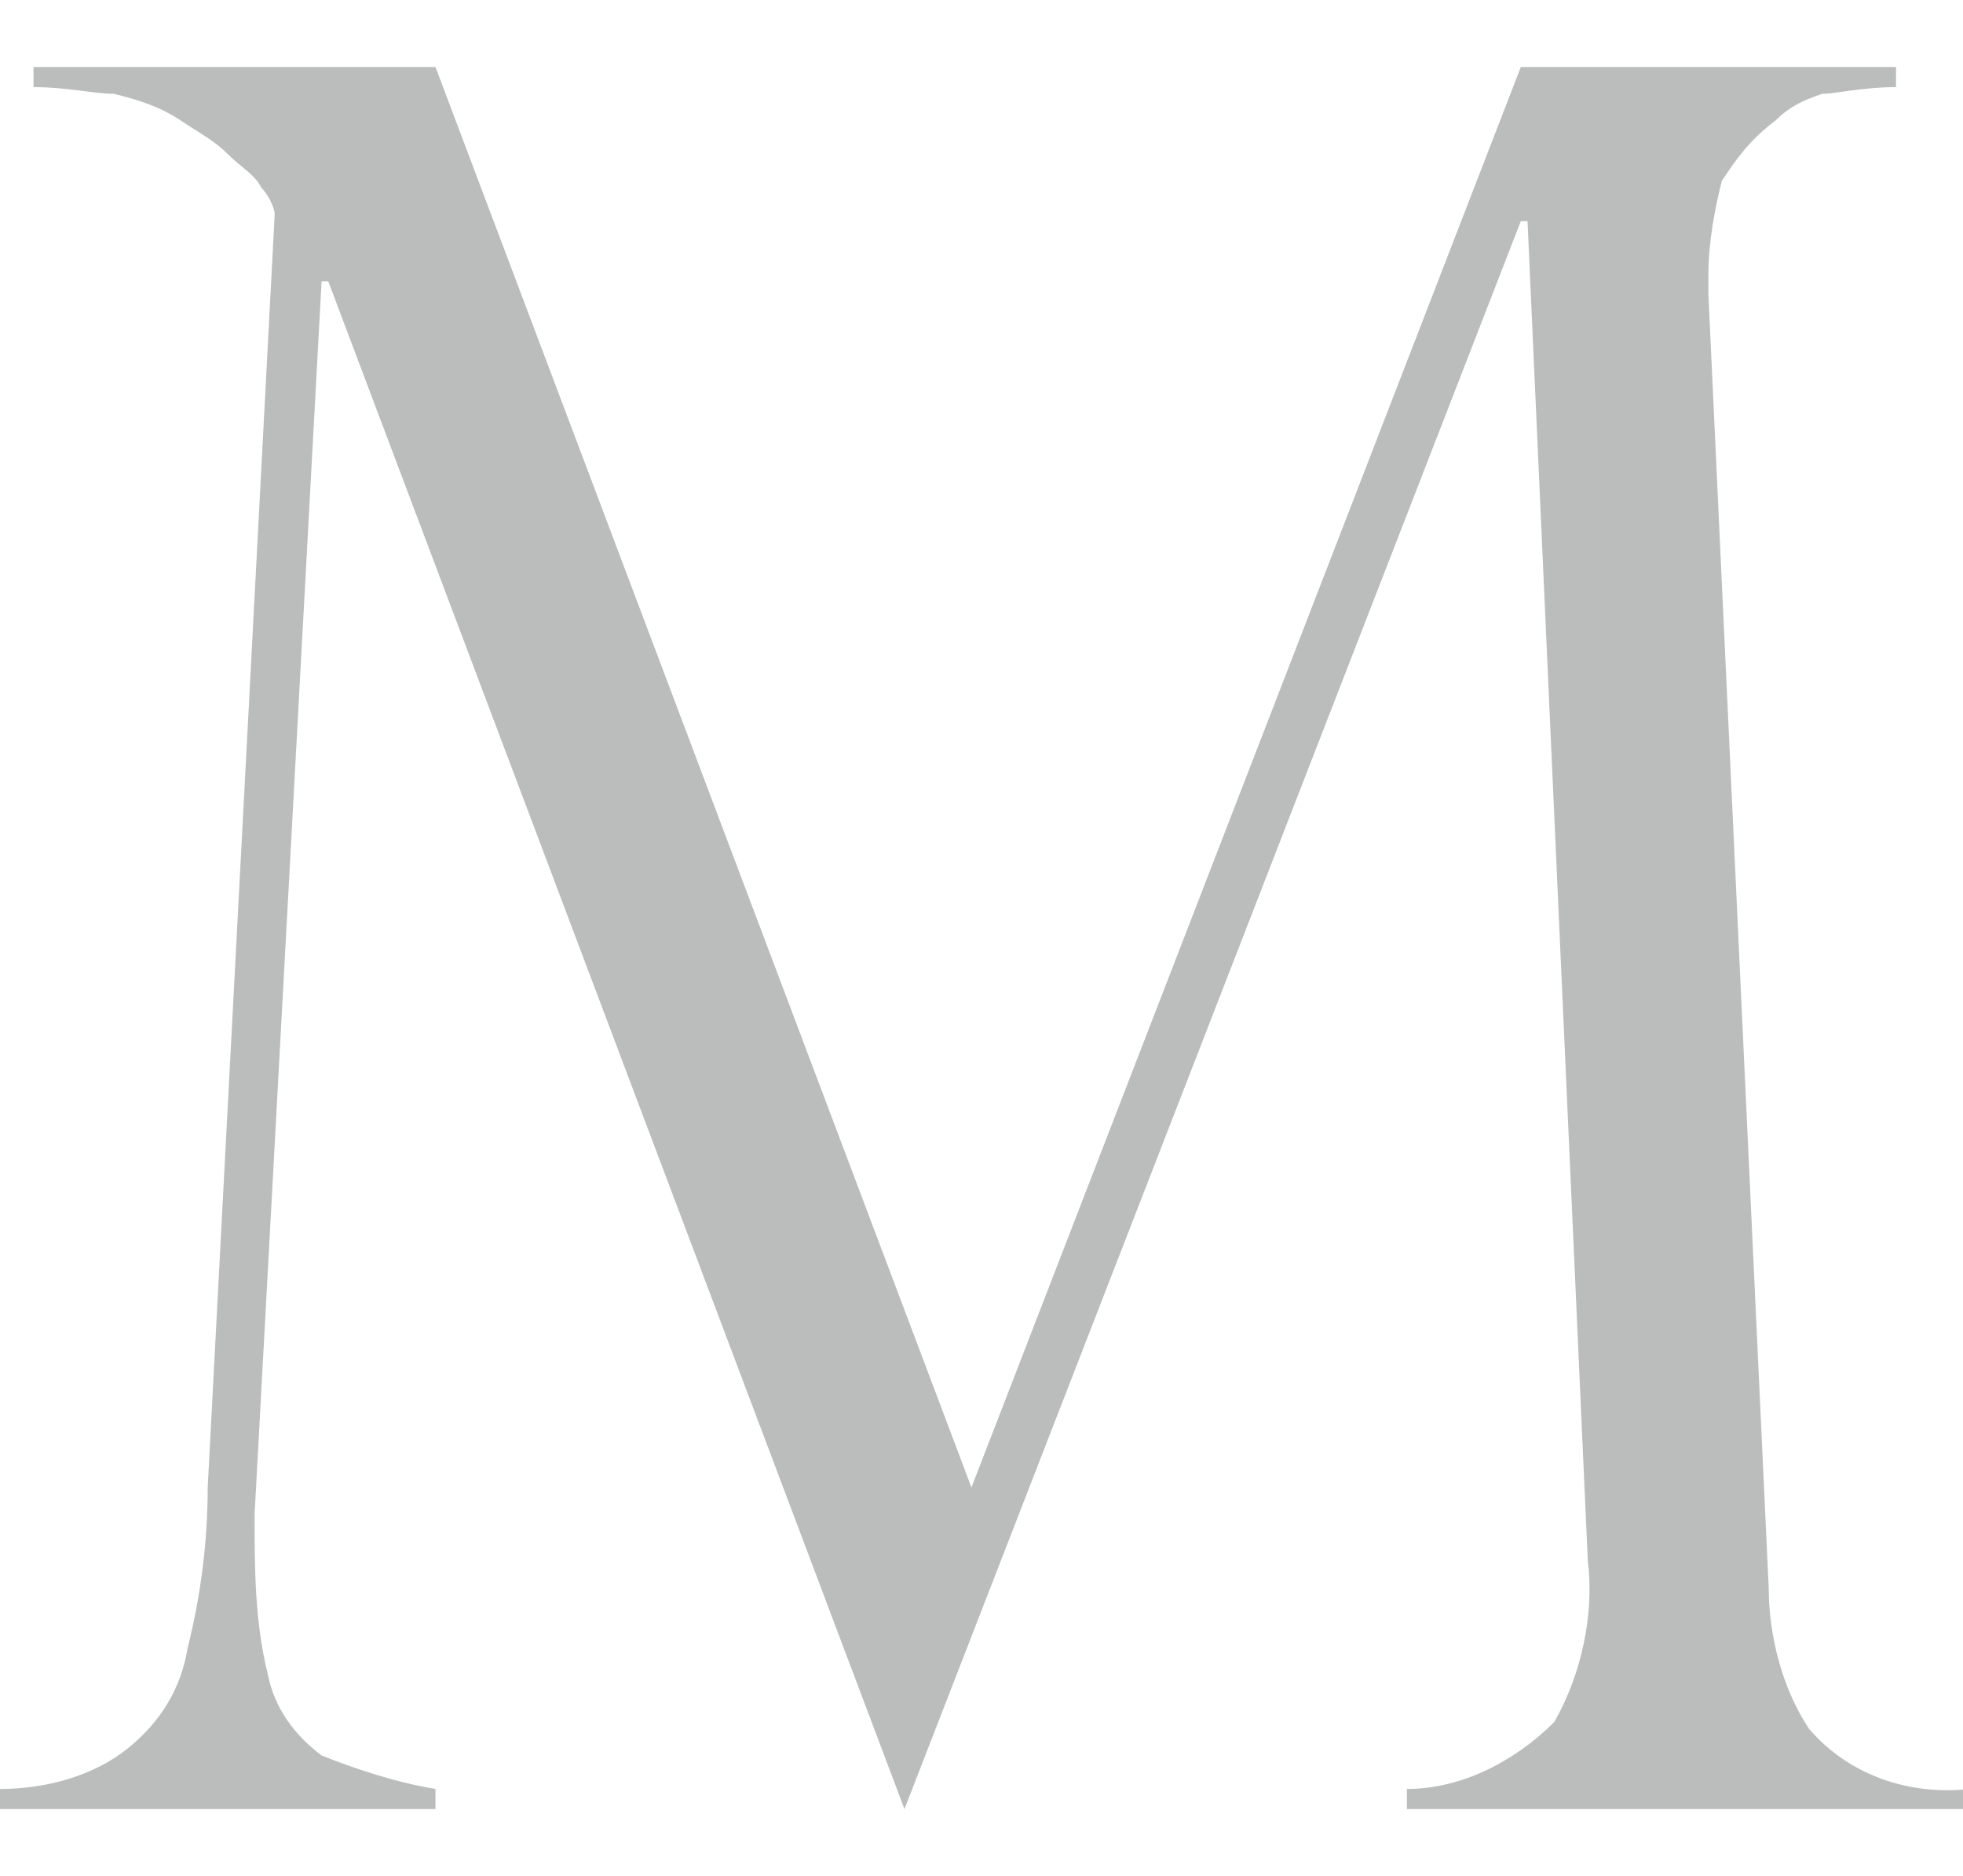 <svg xmlns="http://www.w3.org/2000/svg" viewBox="0 0 29.3 28"><path d="M22.7 1l-8.2 21.2L6.5 1h-6v.3c.5 0 .9.1 1.2.1.4.1.7.2 1 .4.3.2.5.3.7.5.2.2.4.3.5.5.1.1.2.3.2.4l-1 19c0 .8-.1 1.6-.3 2.4-.1.6-.4 1.1-.9 1.5-.5.4-1.2.6-1.9.6v.3h6.5v-.3c-.6-.1-1.2-.3-1.7-.5-.4-.3-.7-.7-.8-1.2-.2-.8-.2-1.6-.2-2.4l1-18.4h.1L13.5 27l9.2-23.7h.1l.9 20c.1.8-.1 1.7-.5 2.4-.6.6-1.4 1-2.2 1v.3h8.4v-.3c-.9.1-1.8-.2-2.4-.9-.4-.6-.6-1.4-.6-2.1l-.9-19.3v-.3c0-.5.1-1 .2-1.4.2-.3.4-.6.8-.9.2-.2.4-.3.7-.4.2 0 .6-.1 1.1-.1V1h-5.6z" fill-rule="evenodd" clip-rule="evenodd" fill="#bbbcbc"/></svg>